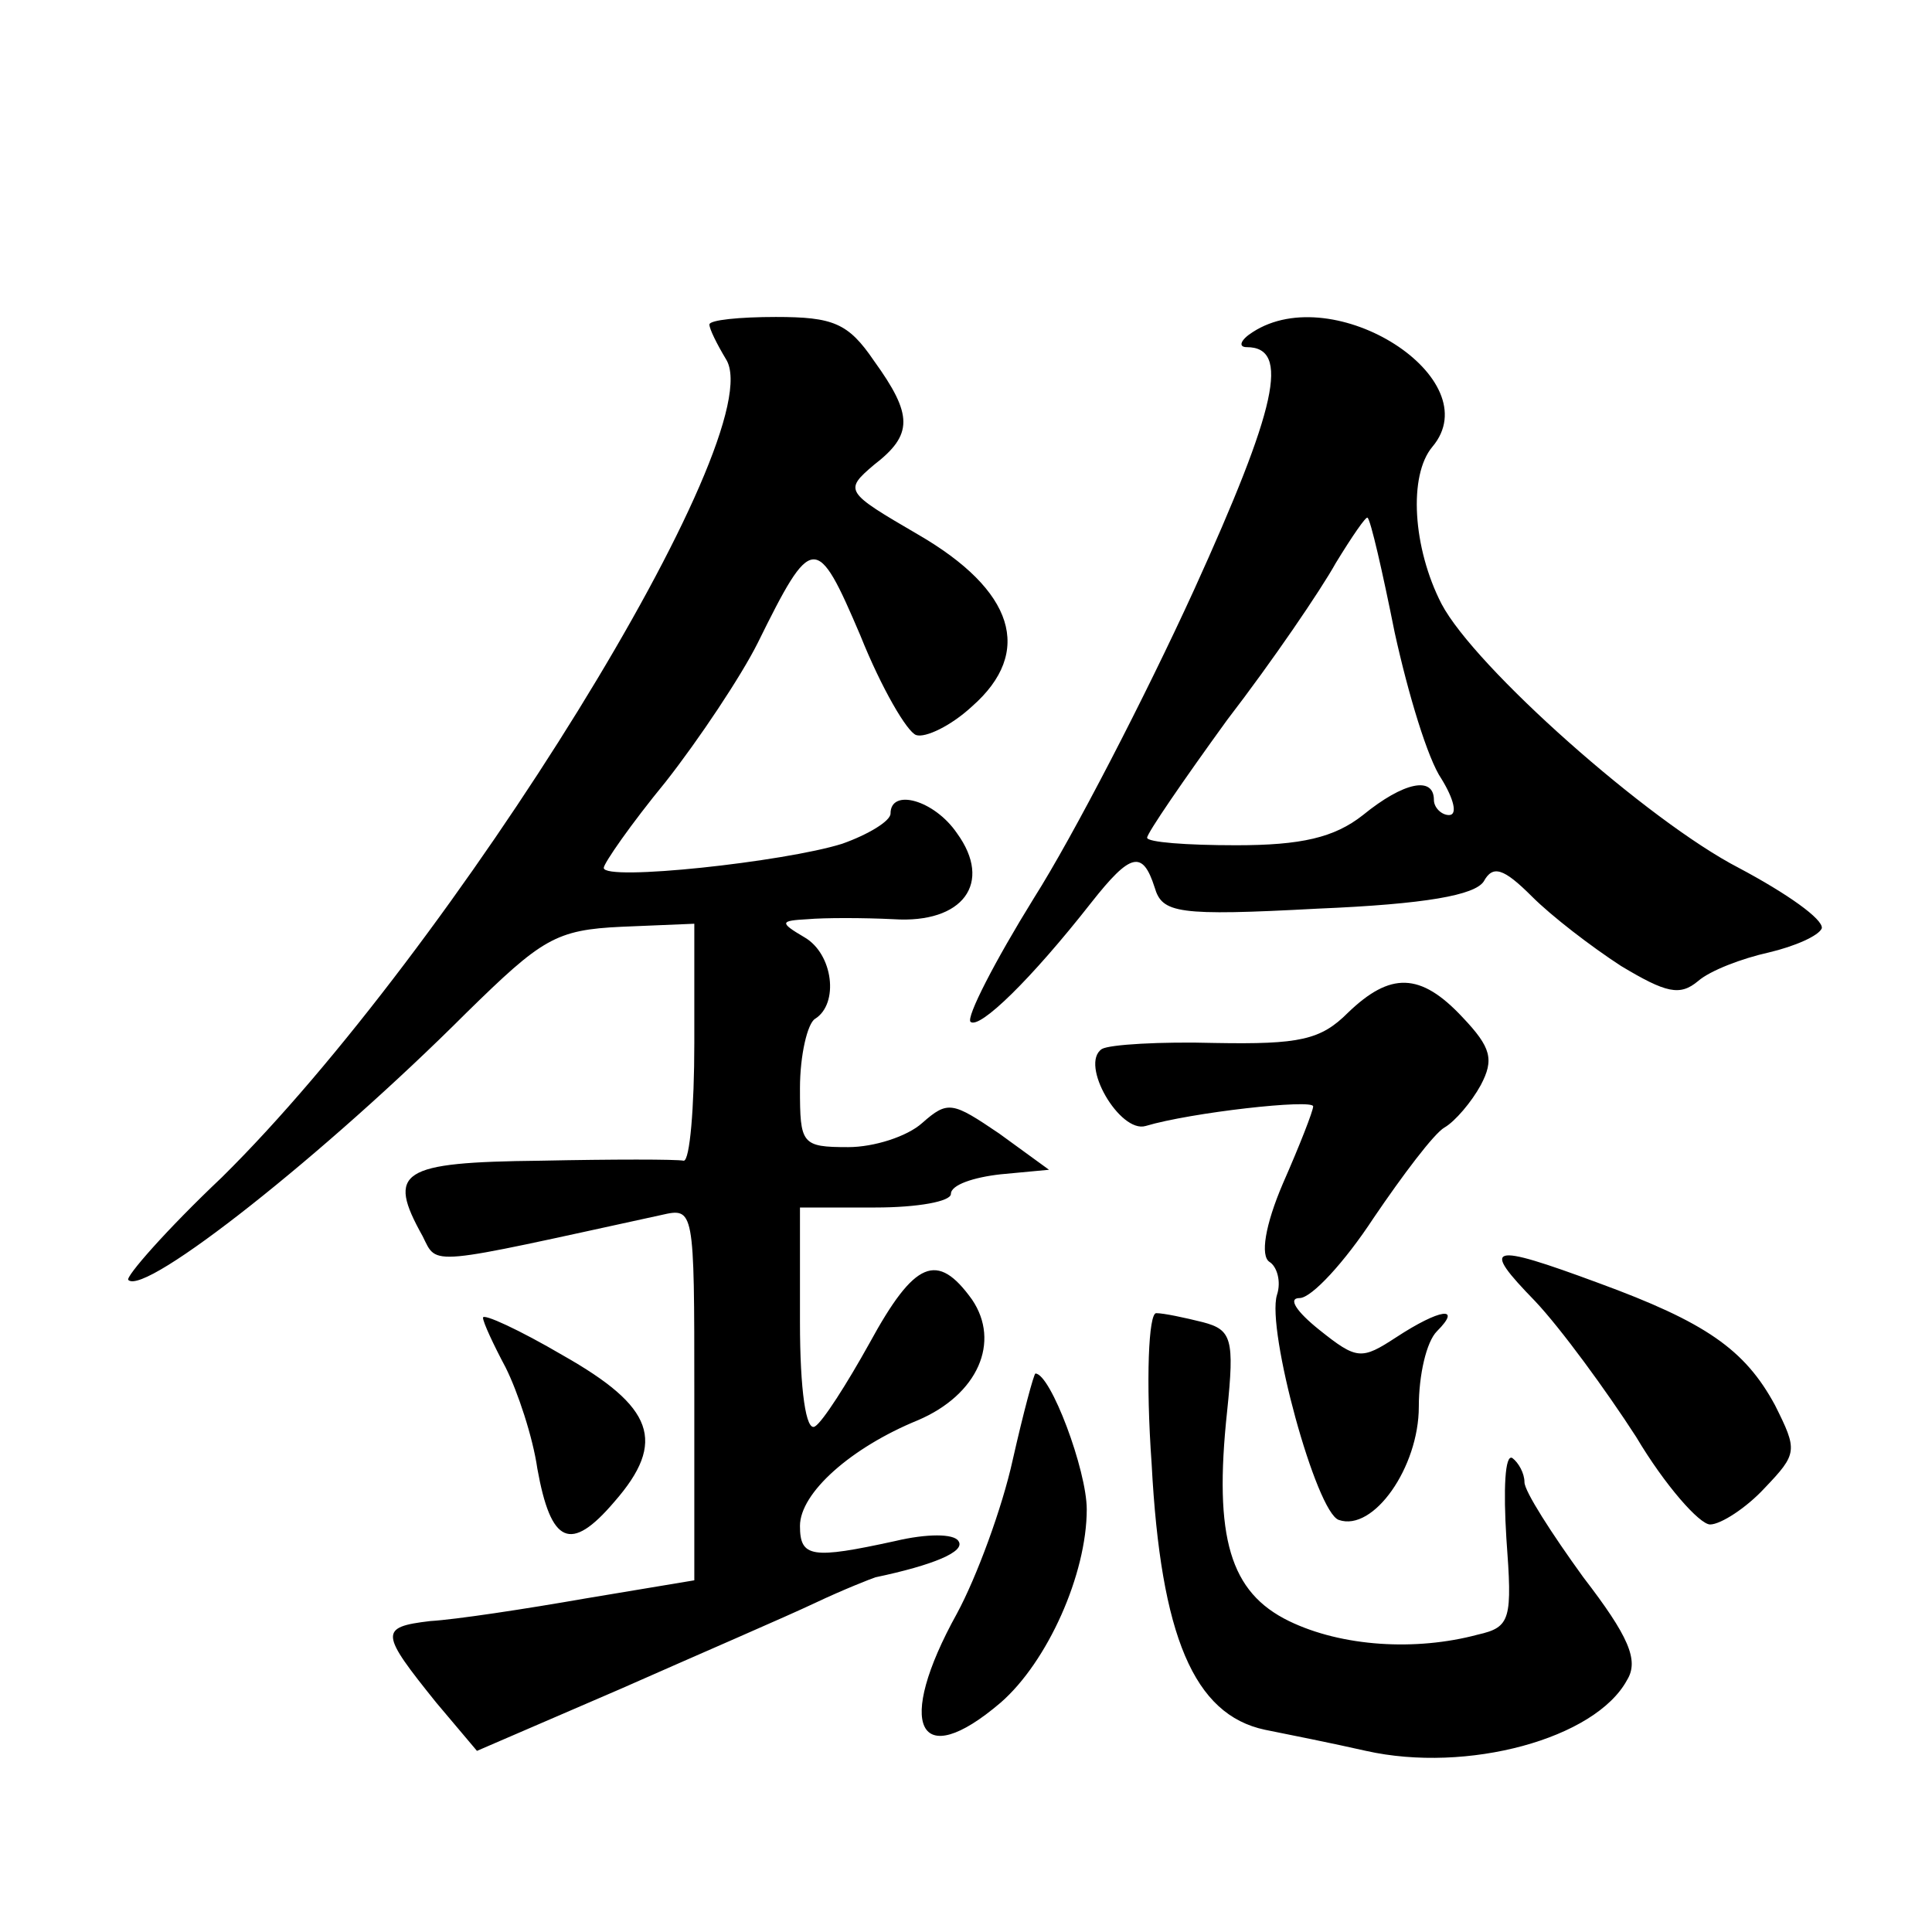 <?xml version="1.0" standalone="no"?>
<!DOCTYPE svg PUBLIC "-//W3C//DTD SVG 20010904//EN"
 "http://www.w3.org/TR/2001/REC-SVG-20010904/DTD/svg10.dtd">
<svg version="1.0" xmlns="http://www.w3.org/2000/svg"
 width="128pt" height="128pt" viewBox="0 0 128 128"
 preserveAspectRatio="xMidYMid meet">
<g transform="translate(0,128) scale(0.1,-0.1)"
fill="#0" stroke="none">
<path d="M470 1065 c0 -3 5 -13 11 -23 31 -49 -181 -391 -334 -542 -37 -35 -64
-66 -62 -68 11 -11 131 84 224 177 50 49 59 55 103 57 l48 2 0 -79 c0 -43 -3 -78
-7 -78 -5 1 -47 1 -95 0 -93 -1 -102 -7 -78 -50 10 -20 2 -20 158 14 22 5 22 5
22 -118 l0 -124 -72 -12 c-40 -7 -86 -14 -103 -15 -34 -4 -33 -8 4 -54 l27 -32
95 41 c52 23 110 48 129 57 19 9 37 16 40 17 38 8 60 17 55 24 -3 5 -21 5 -42 0
-55 -12 -63 -11 -63 10 0 22 34 52 78 70 40 17 55 52 36 80 -23 32 -38 26 -68 -29
-15 -27 -31 -52 -36 -55 -6 -4 -10 24 -10 69 l0 76 50 0 c28 0 50 4 50 9 0 6 15
11 33 13 l32 3 -33 24 c-31 21 -34 22 -51 7 -10 -9 -32 -16 -49 -16 -31 0 -32 2
-32 39 0 22 5 43 10 46 16 10 12 43 -7 54 -17 10 -16 11 2 12 11 1 37 1 57 0 46
-3 66 24 42 57 -15 22 -44 30 -44 13 0 -5 -15 -14 -32 -20 -38 -12 -158 -25 -158
-16 0 3 18 29 41 57 22 28 50 70 61 92 36 73 39 73 68 5 14 -35 31 -64 37 -66 6
-2 23 6 37 19 41 36 28 77 -36 114 -48 28 -49 29 -29 46 26 20 26 33 0 69 -17 25
-27 29 -65 29 -24 0 -44 -2 -44 -5z M830 1060 c-8 -5 -10 -10 -4 -10 29 0 20 -40
-35 -161 -32 -70 -80 -163 -106 -204 -26 -42 -45 -79 -42 -82 6 -5 40 28 80 79
26 33 34 35 42 10 5 -17 15 -19 108 -14 72 3 104 9 110 18 6 11 13 9 32 -10 13
-13 39 -33 59 -46 30 -18 39 -20 51 -10 8 7 29 15 47 19 17 4 33 11 35 16 1 6 -23
23 -55 40 -60 31 -175 133 -197 175 -19 37 -22 85 -6 104 38 45 -65 111 -119 76z
m94 -199 c9 -41 22 -84 31 -97 8 -13 11 -24 5 -24 -5 0 -10 5 -10 10 0 16 -20 12
-47 -10 -19 -15 -41 -20 -84 -20 -33 0 -59 2 -59 5 0 3 24 38 53 78 30 39 62 86
72 104 11 18 20 31 21 30 2 -1 10 -36 18 -76z M893 609 c-18 -18 -32 -21 -88 -20
-36 1 -70 -1 -75 -4 -15 -10 12 -56 29 -51 30 9 111 18 111 13 0 -3 -9 -26 -20
-51 -12 -28 -15 -48 -9 -52 5 -3 8 -13 5 -22 -7 -23 26 -144 41 -149 23 -8 53 35
53 75 0 21 5 43 12 50 17 17 2 15 -27 -4 -23 -15 -26 -15 -51 5 -15 12 -21 21 -13
21 8 0 30 24 49 53 19 28 40 56 47 60 7 4 18 17 24 28 9 17 7 25 -12 45 -28 30
-48 30 -76 3z M1017 418 c17 -18 47 -59 67 -90 19 -32 42 -58 49 -58 7 0 24 11
36 24 22 23 22 25 7 55 -20 37 -46 55 -117 81 -73 27 -78 25 -42 -12z M320 407
c0 -3 7 -18 15 -33 8 -16 18 -46 21 -67 9 -50 22 -56 51 -22 35 40 26 63 -34 97
-29 17 -53 28 -53 25z M763 310 c6 -114 28 -166 75 -176 15 -3 45 -9 67 -14 67
-15 152 8 173 47 8 13 1 29 -29 68 -21 29 -39 57 -39 63 0 6 -4 13 -8 16 -5 3 -6
-21 -4 -53 4 -54 3 -59 -19 -64 -41 -11 -90 -8 -125 9 -39 19 -50 55 -41 139 5
48 3 54 -16 59 -12 3 -26 6 -31 6 -5 0 -7 -44 -3 -100z M671 313 c-7 -32 -24 -78
-37 -102 -41 -74 -26 -106 29 -59 31 27 57 85 57 128 0 26 -24 90 -34 90 -1 0 -8
-26 -15 -57z"/>
</g>
</svg>
